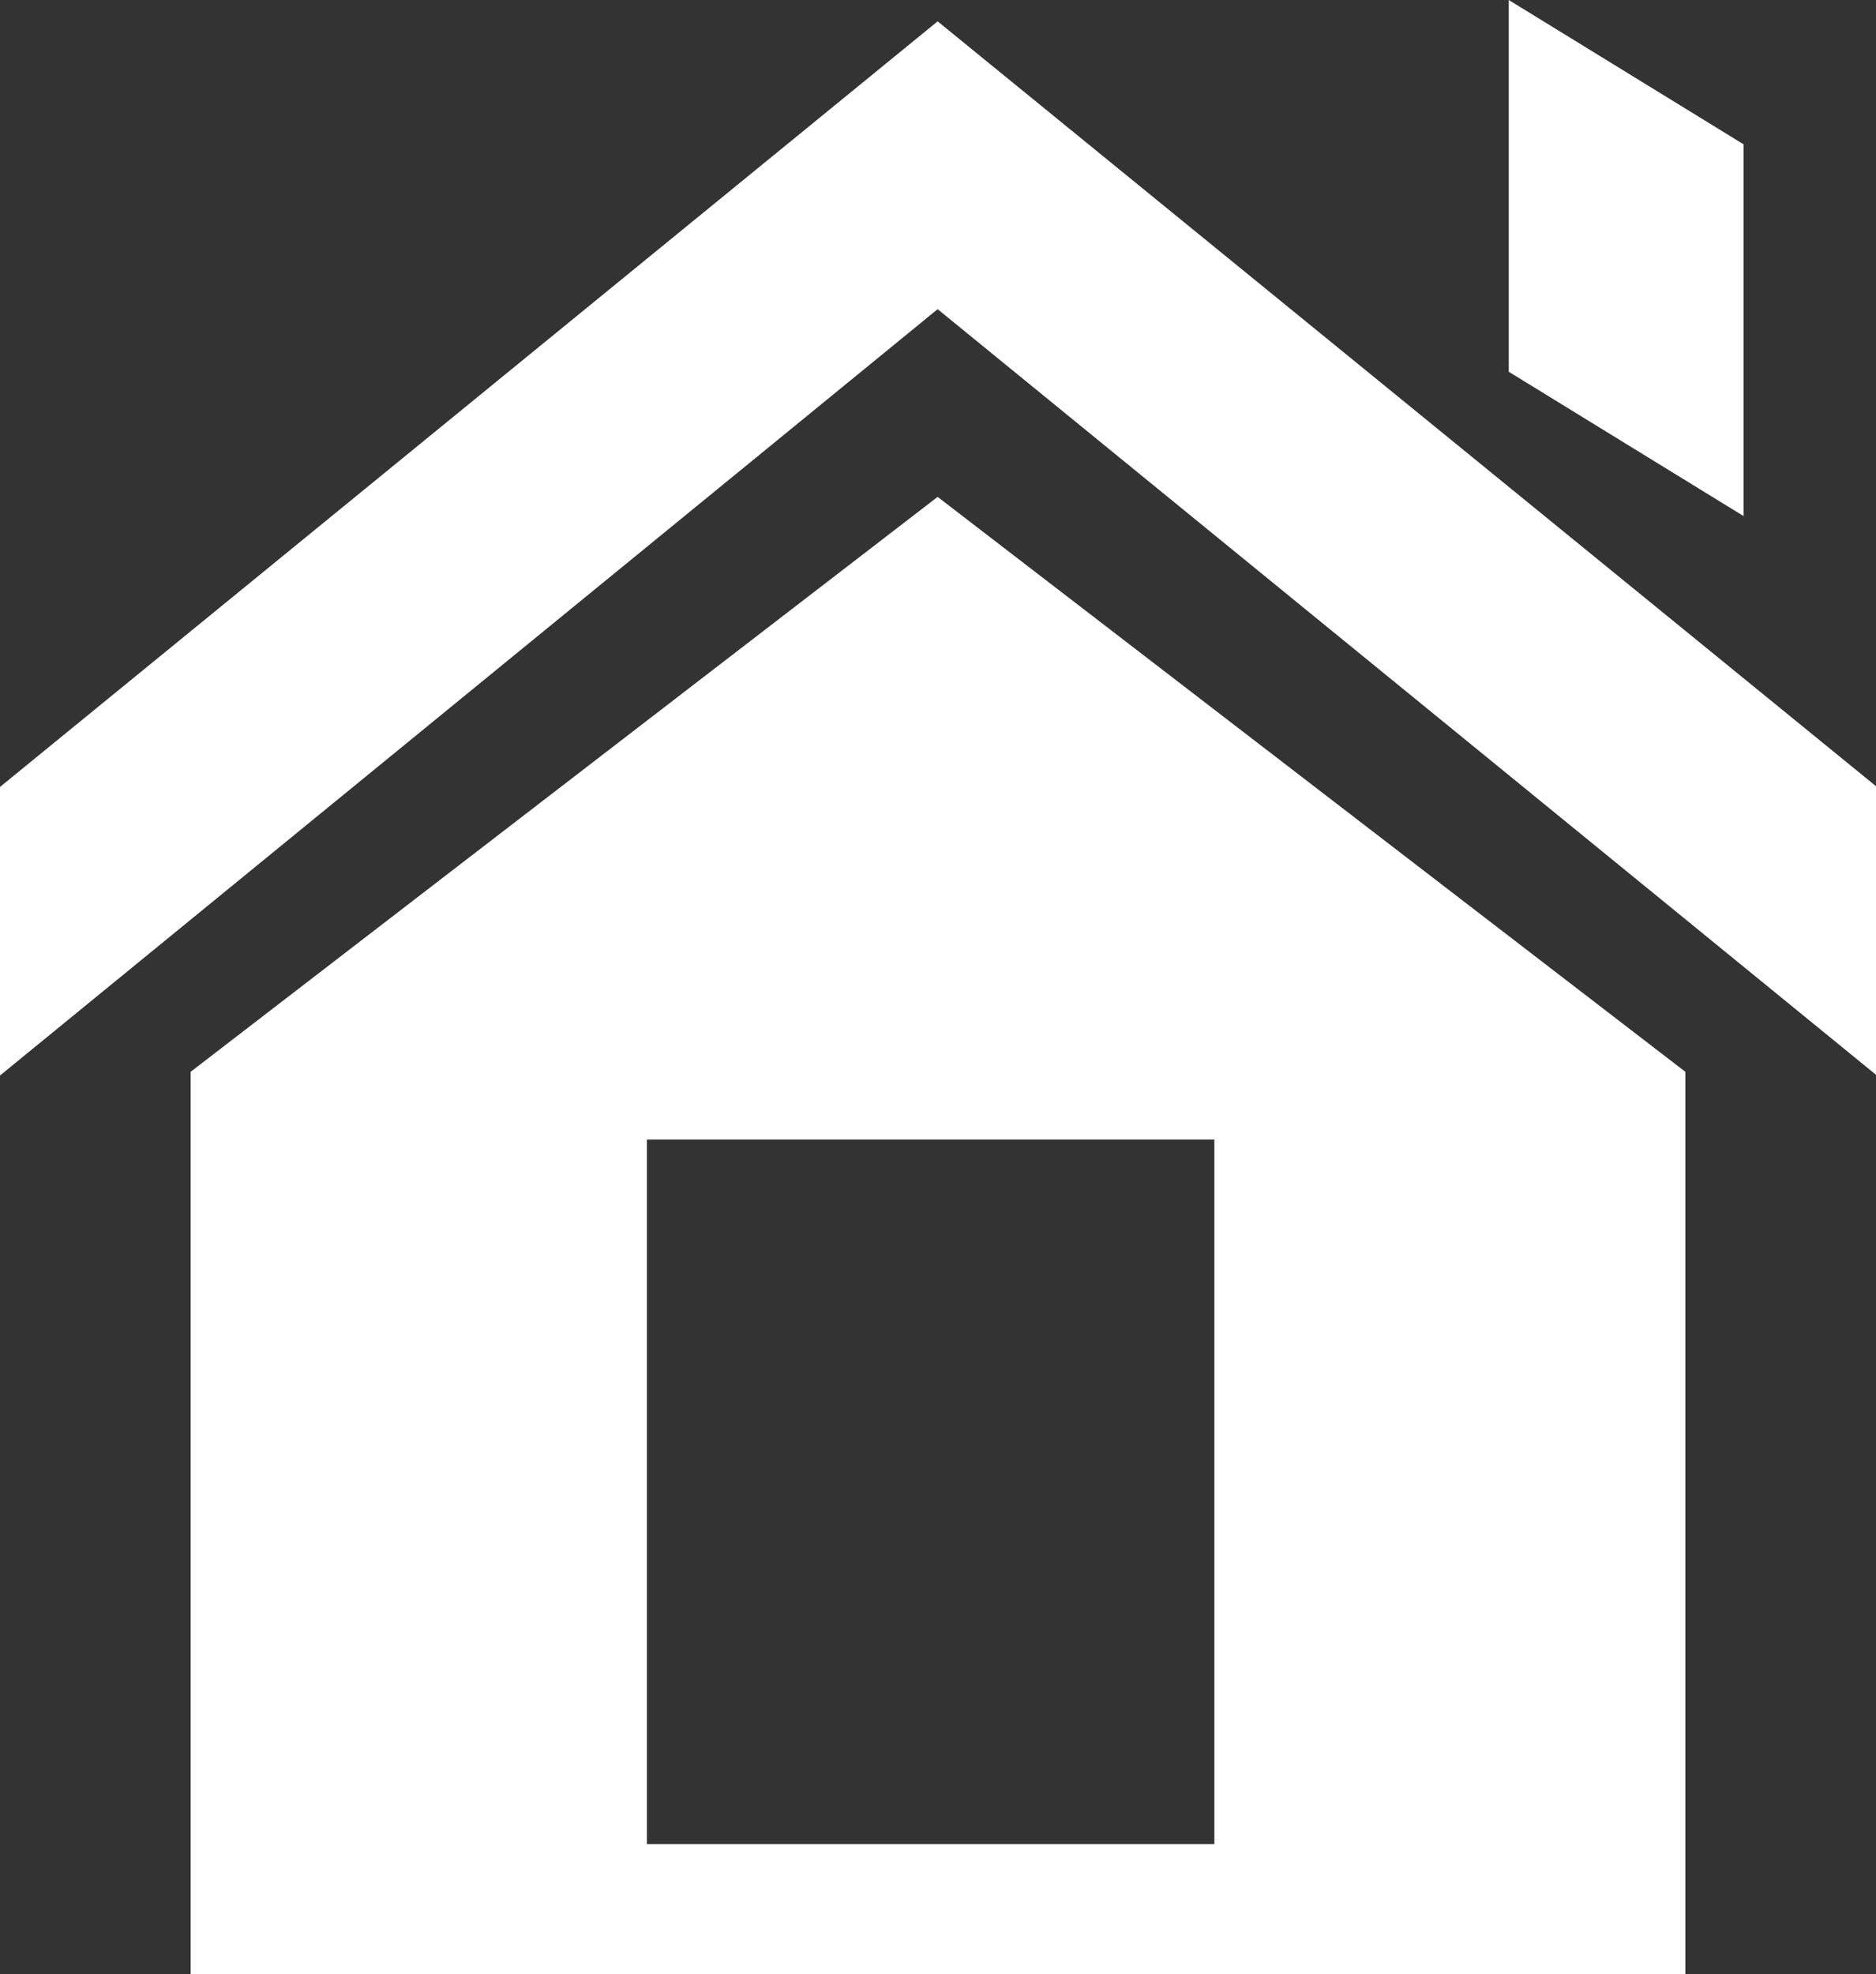 <?xml version="1.0" encoding="UTF-8"?>
<!-- Generator: Adobe Illustrator 26.0.3, SVG Export Plug-In . SVG Version: 6.00 Build 0)  -->
<svg xmlns="http://www.w3.org/2000/svg" xmlns:xlink="http://www.w3.org/1999/xlink" version="1.1" id="Layer_1" x="0px" y="0px" width="25.49px" height="26.82px" viewBox="0 0 25.49 26.82" style="enable-background:new 0 0 25.49 26.82;" xml:space="preserve">
<rect x="0" y="0" width="25.49" height="26.82" fill="#333333" stroke="none"/>
<style type="text/css">
	.st0{fill:#FFFFFF;}
</style>
<g>
	<g>
		<path class="st0" d="M12.74,6.75L2.59,14.56v12.26H22.9V14.56L12.74,6.75z M16.5,25.05H8.79v-9.57h7.71V25.05z"></path>
	</g>
	<path class="st0" d="M12.74,0.29L0,10.69v3.92L12.74,4.2L25.49,14.6v-3.92L12.74,0.29L12.74,0.29z"></path>
	<g>
		<polygon class="st0" points="20.5,0 20.5,5.05 23.69,7.01 23.69,1.96   "></polygon>
	</g>
</g>
</svg>
